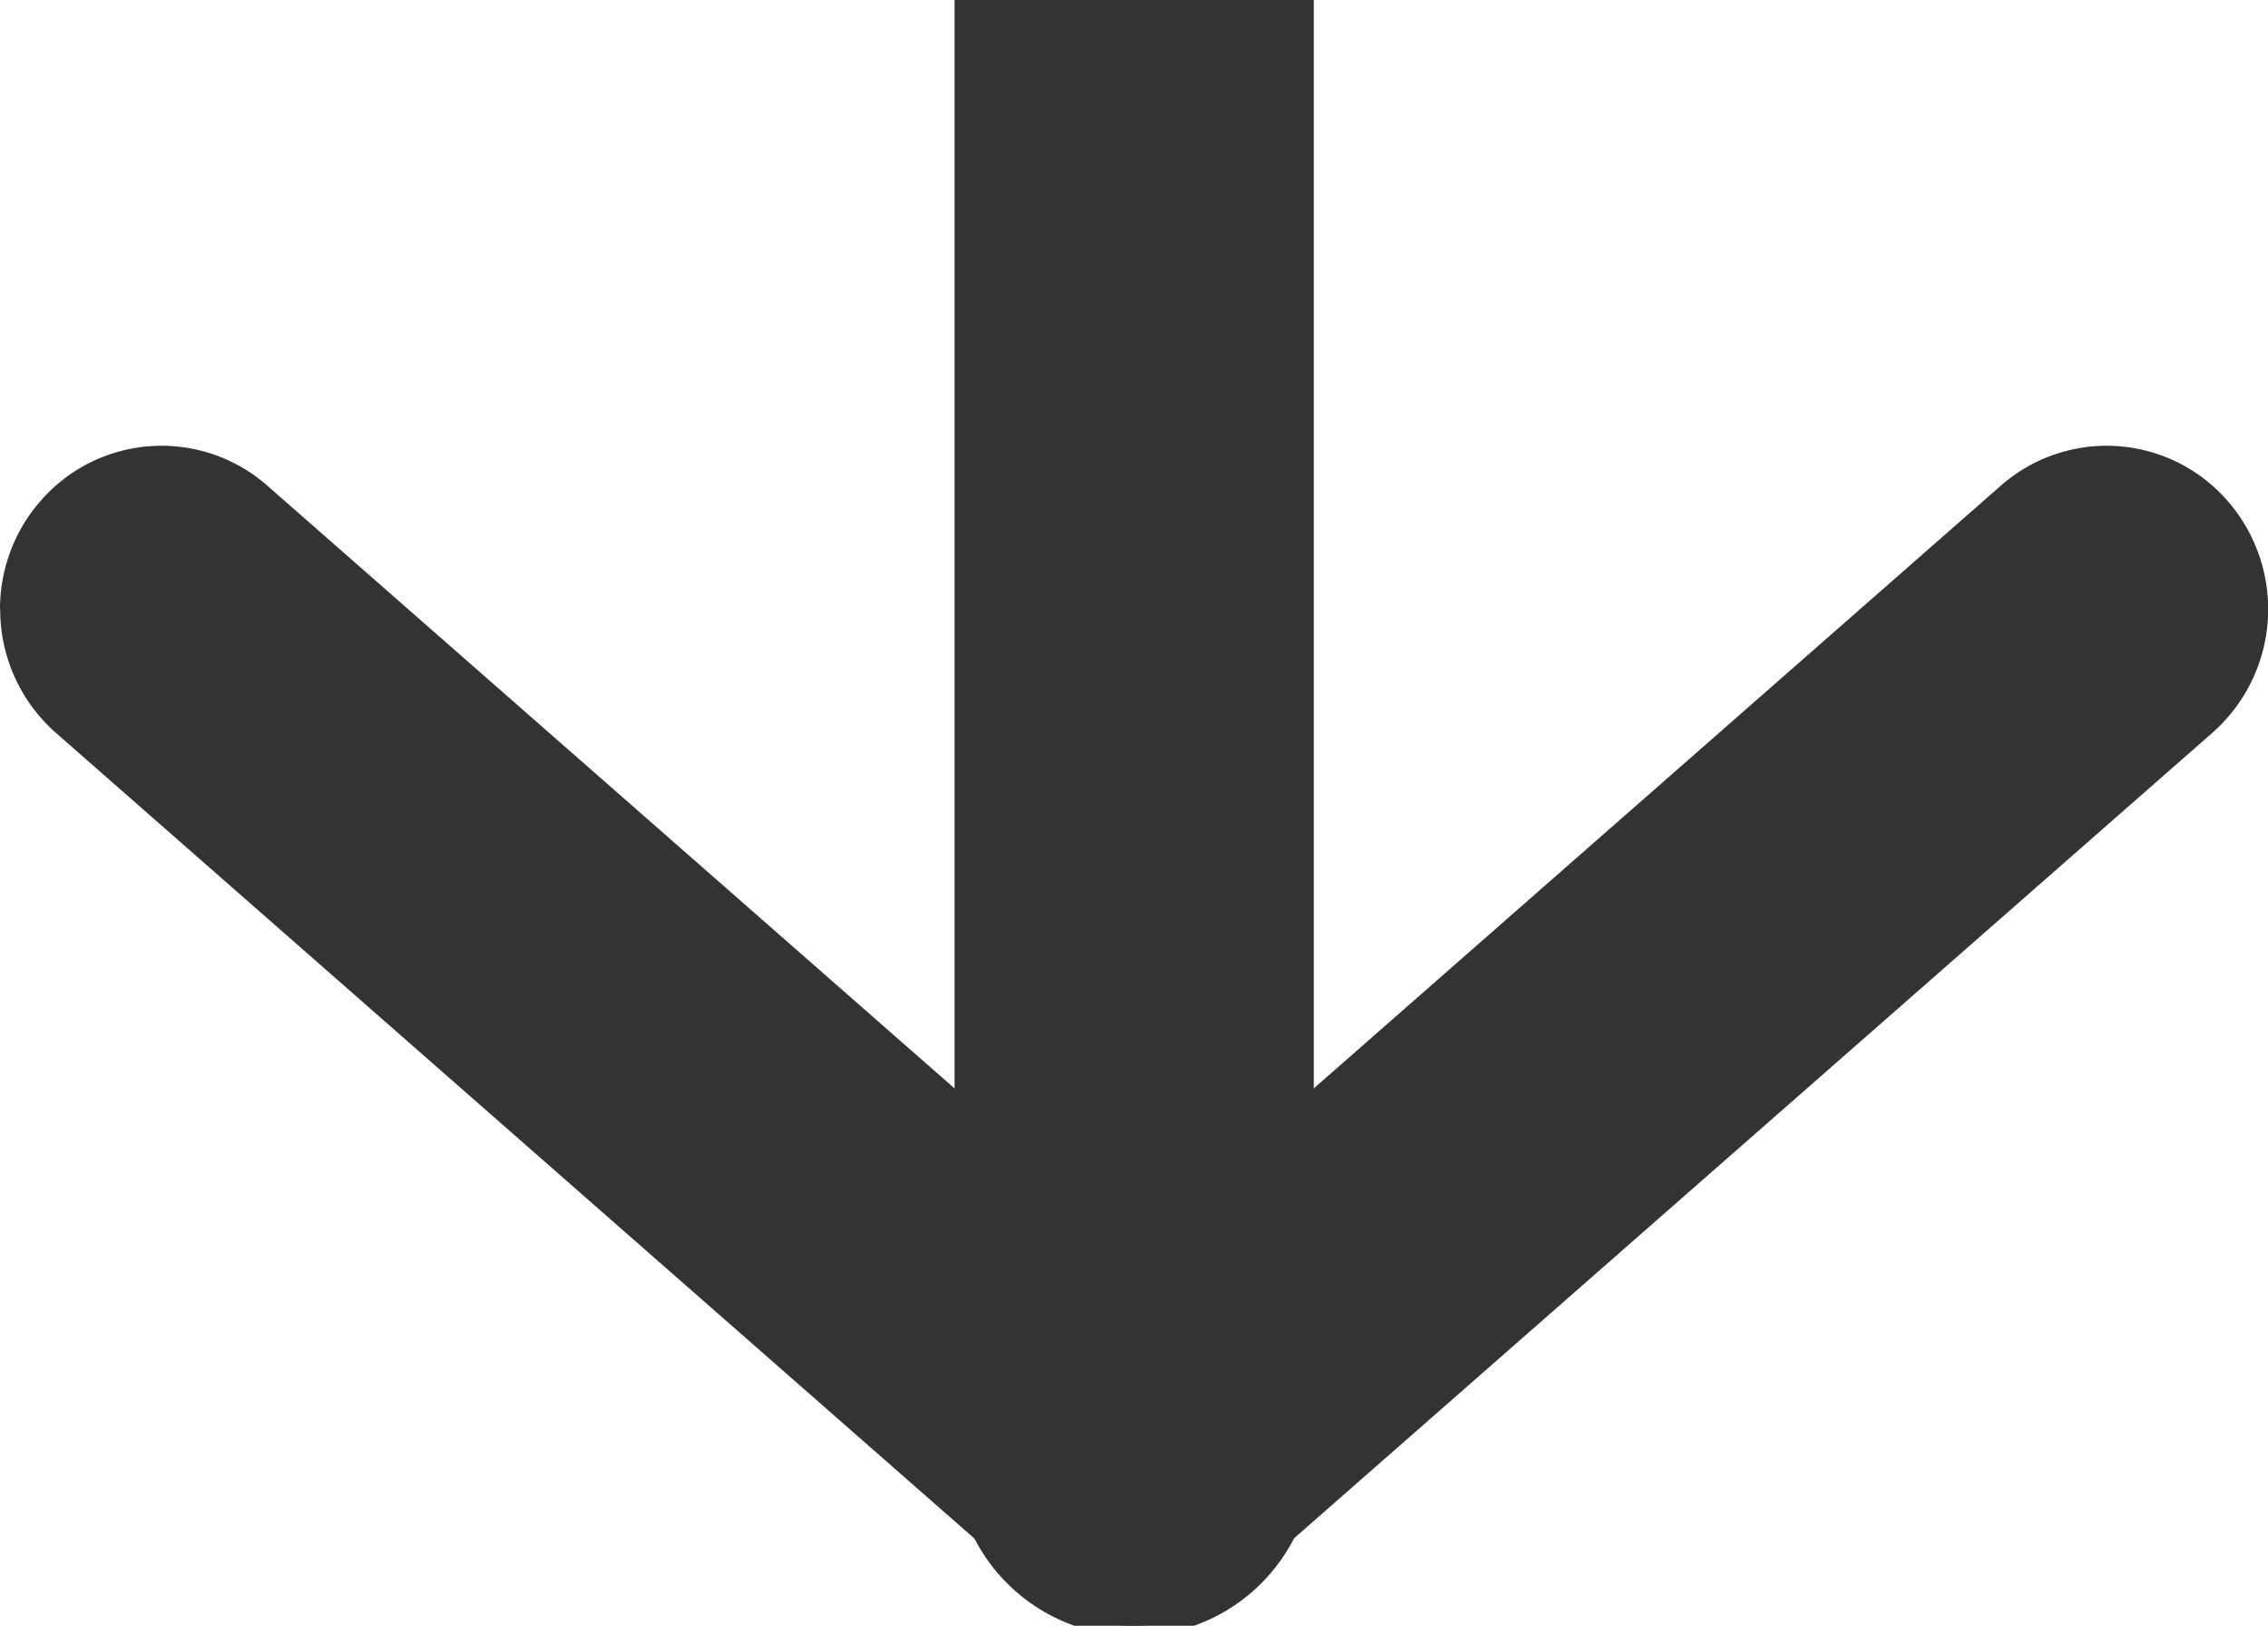 <svg xmlns="http://www.w3.org/2000/svg" width="12.626" height="9.049" viewBox="1085.473 2287.73 12.626 9.049"><g data-name="CompositeLayer"><path d="M1091.787 2295.836v-8.106" stroke-linejoin="round" stroke-linecap="round" stroke-width="2" stroke="#333" fill="transparent" data-name="Ligne 307"/><path d="M1085.473 2291.12c0-.21.072-.423.22-.595a.892.892 0 0 1 1.268-.092l4.826 4.232 4.825-4.232a.892.892 0 0 1 1.268.092.917.917 0 0 1-.091 1.284l-5.414 4.748a.892.892 0 0 1-1.177 0l-5.414-4.748a.914.914 0 0 1-.31-.689Z" fill="#333" fill-rule="evenodd" data-name="Tracé 974"/></g></svg>